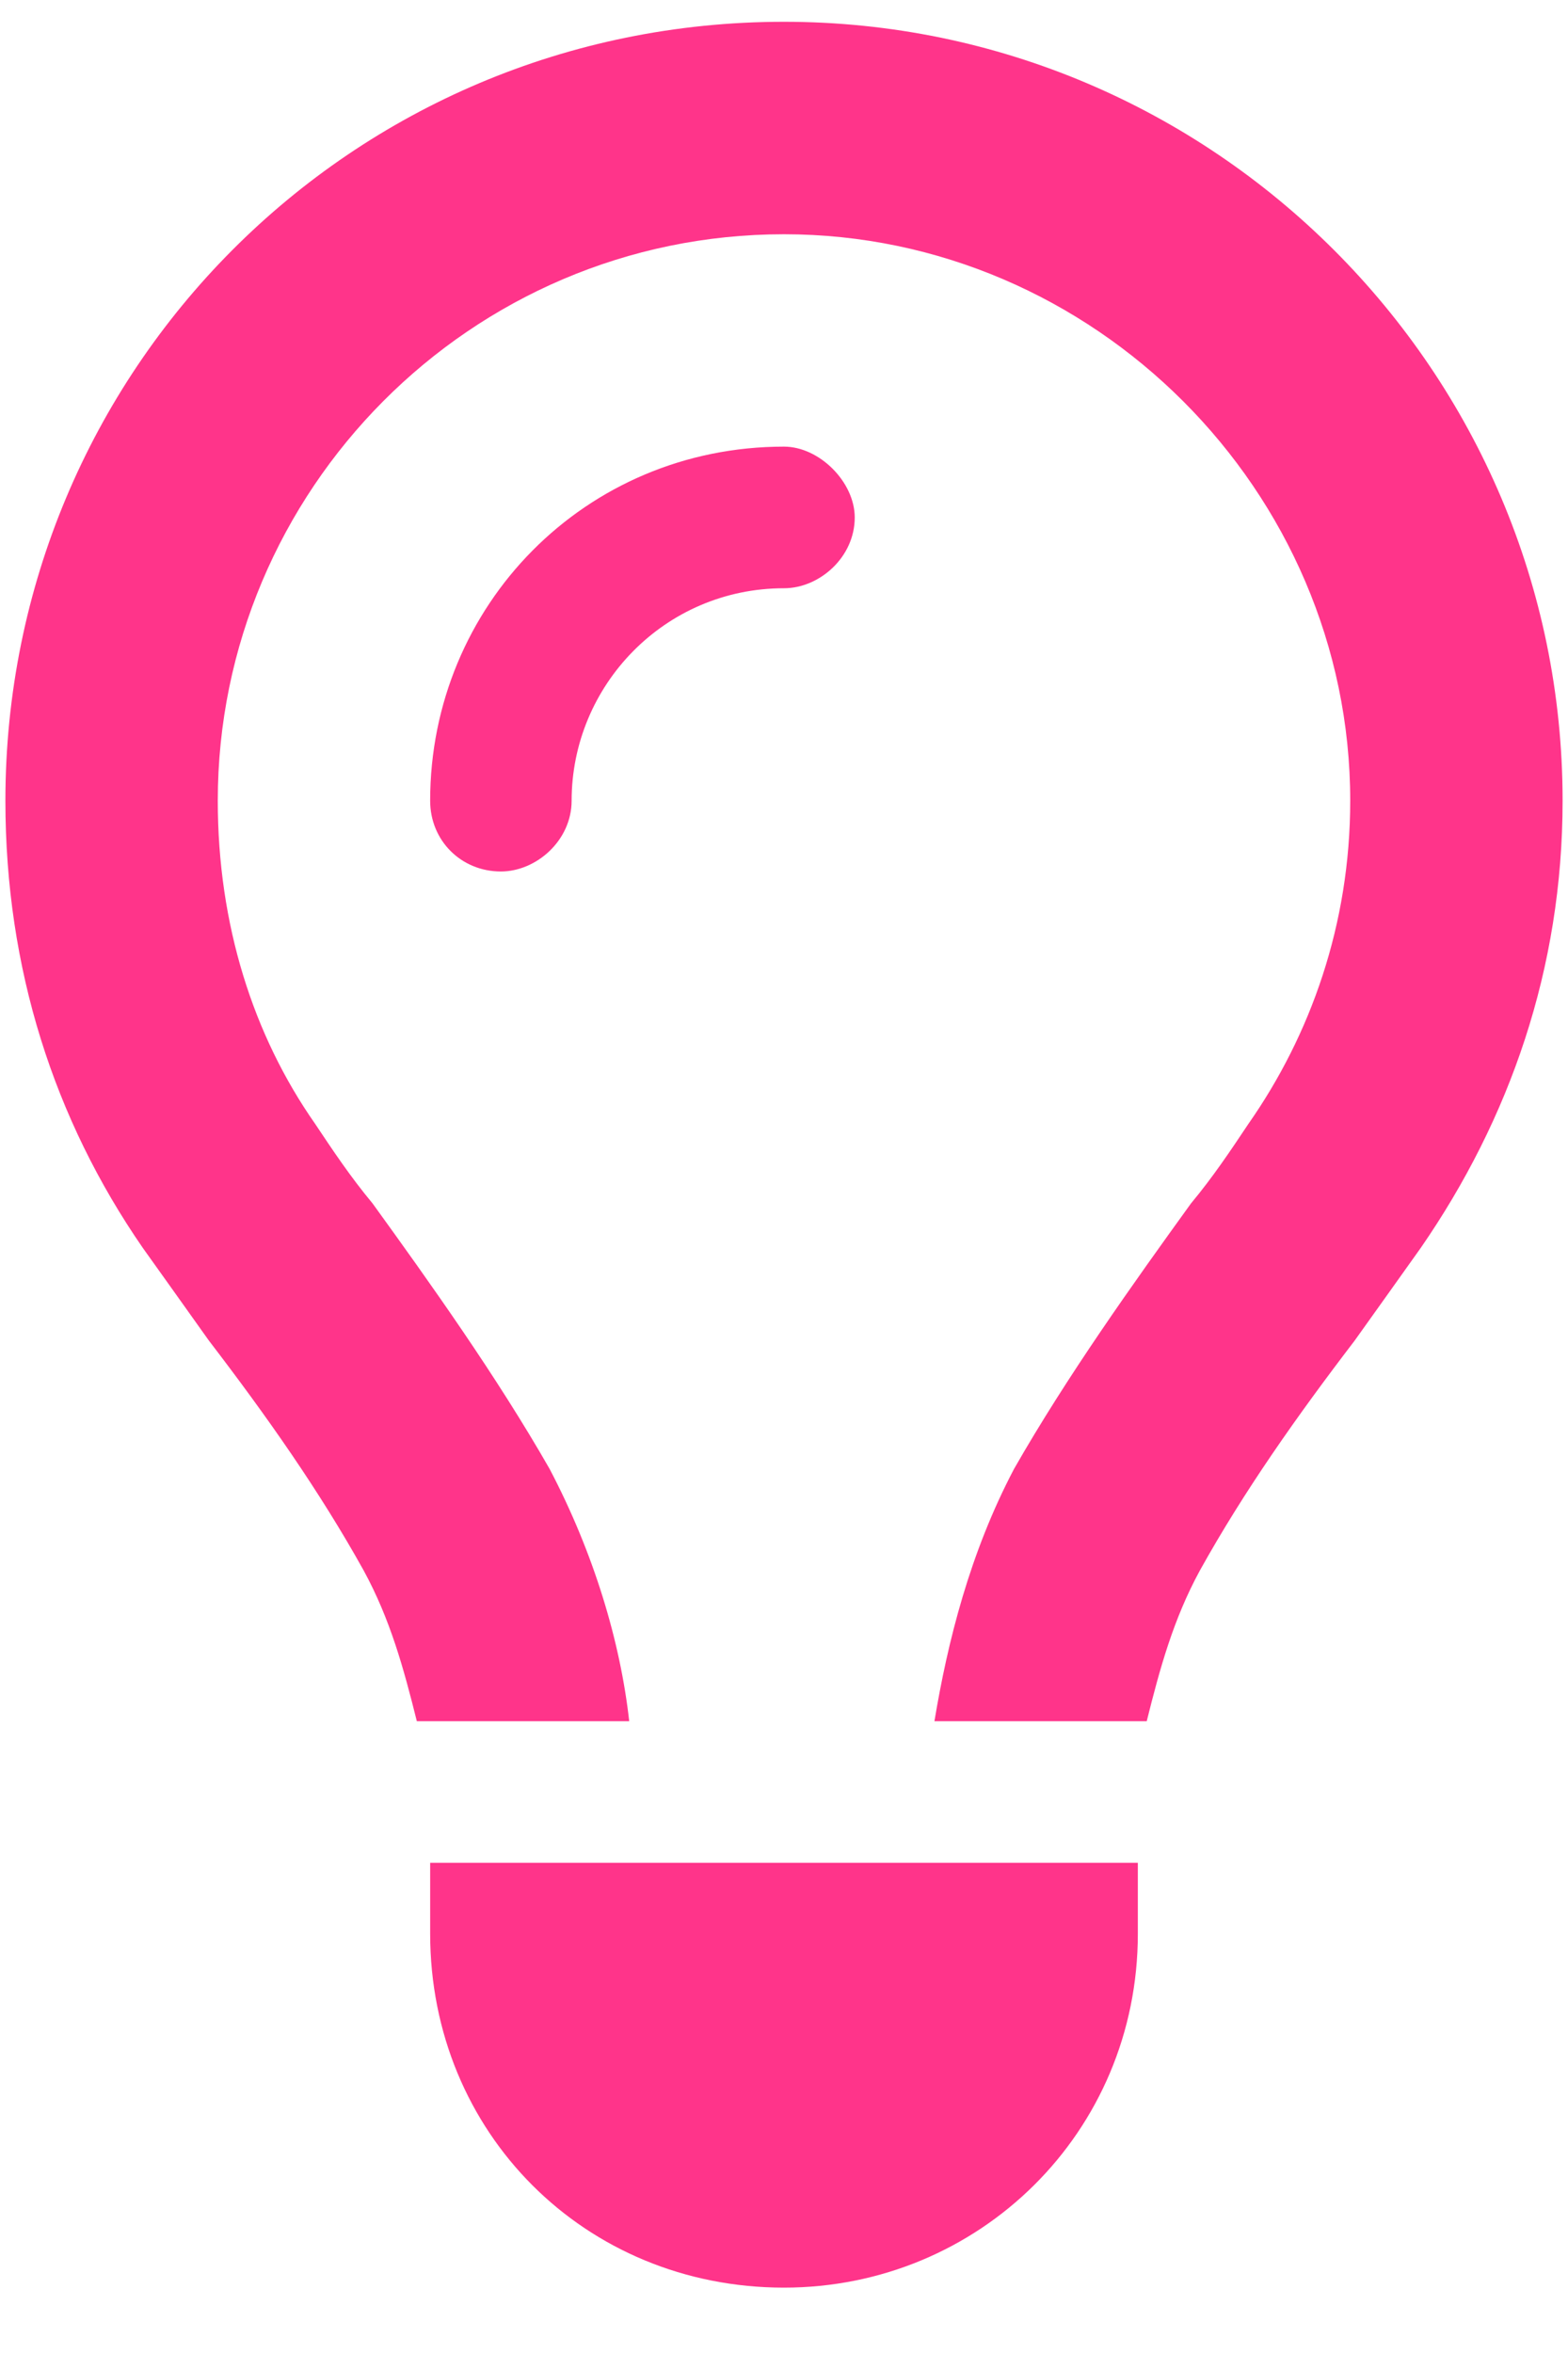 <svg xmlns="http://www.w3.org/2000/svg" width="18" height="27" viewBox="0 0 18 27" fill="none"><path d="M14.332 12.895C15.043 11.879 15.5 10.609 15.5 9.188C15.5 5.633 12.555 2.688 9 2.688C5.395 2.688 2.5 5.633 2.5 9.188C2.5 10.609 2.906 11.879 3.617 12.895C3.82 13.199 4.023 13.504 4.277 13.809C4.938 14.723 5.699 15.789 6.309 16.855C6.816 17.82 7.121 18.836 7.223 19.75H4.785C4.633 19.141 4.48 18.582 4.176 18.023C3.668 17.109 3.059 16.246 2.398 15.383C2.145 15.027 1.891 14.672 1.637 14.316C0.621 12.844 0.062 11.117 0.062 9.188C0.062 4.262 4.023 0.25 9 0.25C13.926 0.25 17.938 4.262 17.938 9.188C17.938 11.117 17.328 12.844 16.312 14.316C16.059 14.672 15.805 15.027 15.551 15.383C14.891 16.246 14.281 17.109 13.773 18.023C13.469 18.582 13.316 19.141 13.164 19.75H10.727C10.879 18.836 11.133 17.82 11.641 16.855C12.25 15.789 13.012 14.723 13.672 13.809C13.926 13.504 14.129 13.199 14.332 12.895ZM9 6.75C7.629 6.75 6.562 7.867 6.562 9.188C6.562 9.645 6.156 10 5.75 10C5.293 10 4.938 9.645 4.938 9.188C4.938 6.953 6.715 5.125 9 5.125C9.406 5.125 9.812 5.531 9.812 5.938C9.812 6.395 9.406 6.75 9 6.75ZM9 26.25C6.715 26.25 4.938 24.473 4.938 22.188V21.375H13.062V22.188C13.062 24.473 11.234 26.25 9 26.25Z" fill="#FF348A"></path></svg>